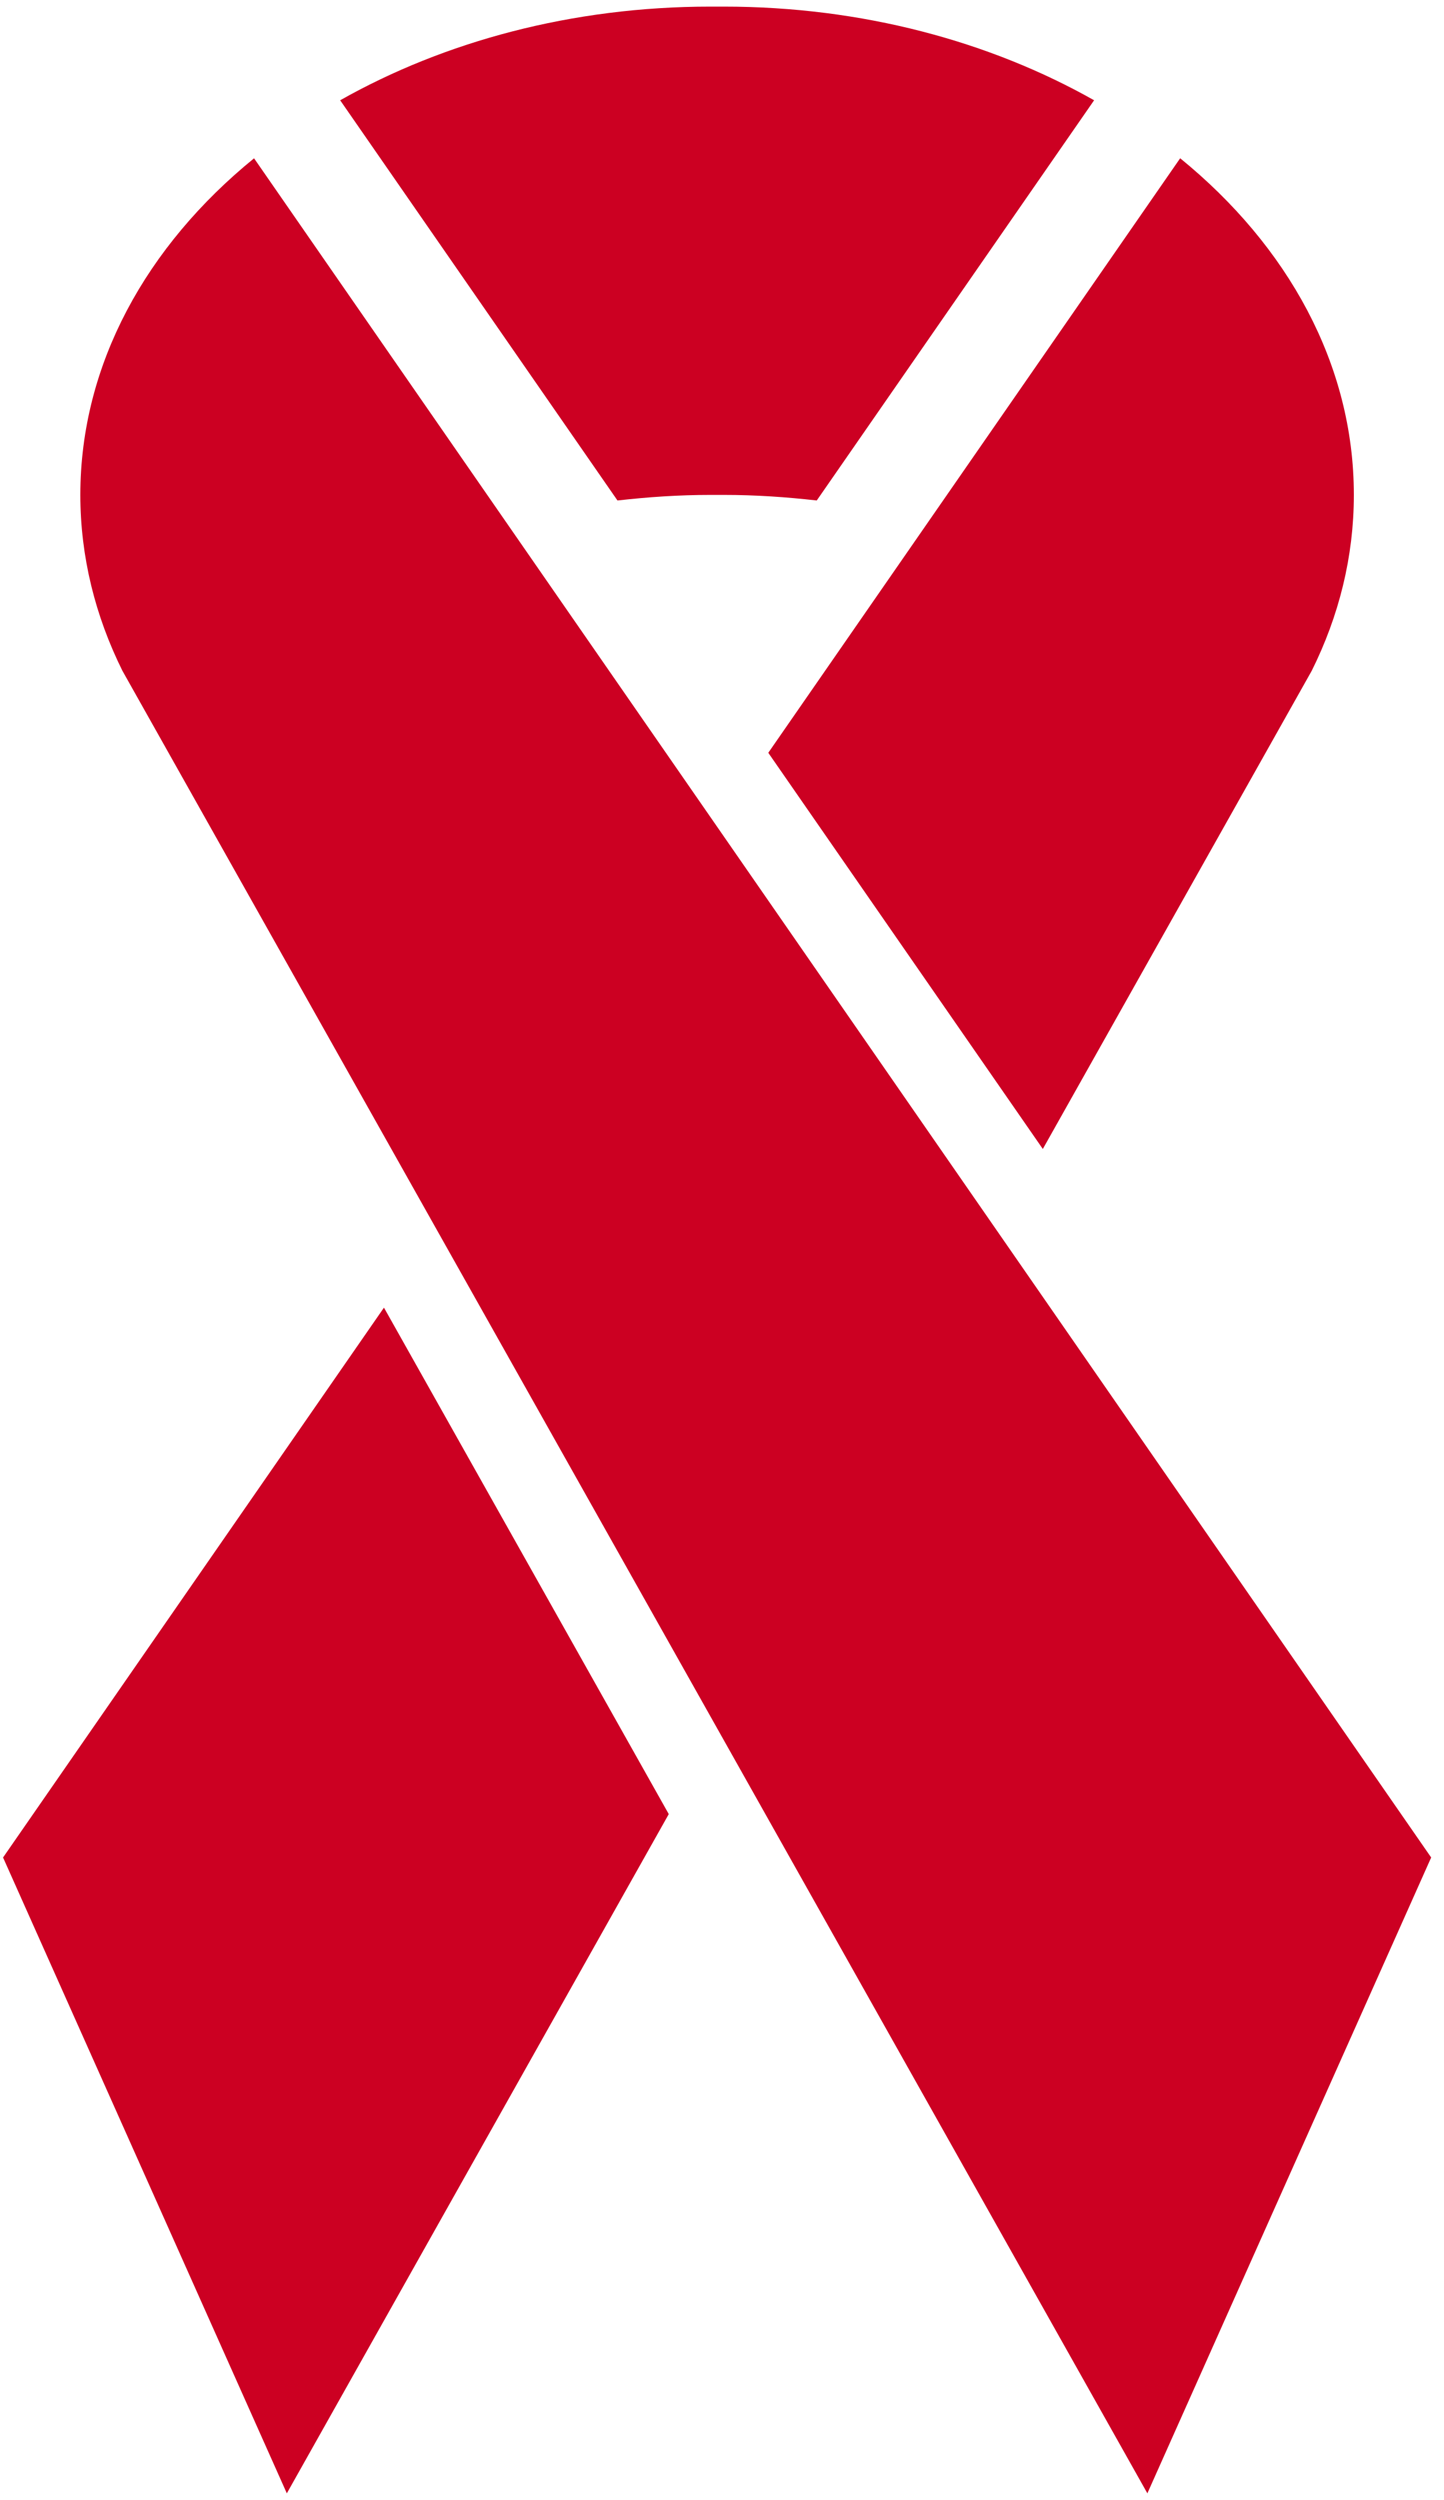 <?xml version="1.0" encoding="UTF-8"?>
<svg width="52px" height="90px" viewBox="0 0 52 90" version="1.1" xmlns="http://www.w3.org/2000/svg" xmlns:xlink="http://www.w3.org/1999/xlink">
    <!-- Generator: Sketch 57.1 (83088) - https://sketch.com -->
    <title>Cancer Insurance (1C)</title>
    <desc>Created with Sketch.</desc>
    <g id="PL" stroke="none" stroke-width="1" fill="none" fill-rule="evenodd">
        <g id="Cancer-Insurance-(1C)" fill="#CC0022" fill-rule="nonzero">
            <path d="M22.236,18.018 C23.33,17.894 24.443,17.817 25.582,17.817 L26.065,17.817 C27.205,17.817 28.318,17.894 29.412,18.018 L39.4,3.61 C35.655,1.495 31.053,0.238 26.065,0.238 L25.582,0.238 C20.595,0.238 15.993,1.496 12.25,3.61 L22.236,18.018 Z" id="Path"></path>
            <path d="M9.155,5.708 L51.538,66.871 L41.318,89.762 L4.409,24.15 C3.434,22.187 2.893,20.049 2.893,17.817 C2.893,13.119 5.274,8.852 9.148,5.7 L9.155,5.708 Z" id="Path"></path>
            <path d="M37.553,41.364 L47.236,24.15 C48.214,22.187 48.754,20.049 48.754,17.817 C48.754,13.119 46.373,8.852 42.502,5.7 L42.492,5.708 L27.667,27.101 L37.553,41.364 Z" id="Path"></path>
            <polygon id="Path" points="13.827 47.076 0.11 66.871 10.329 89.762 24.083 65.309"></polygon>
        </g>
    </g>
</svg>